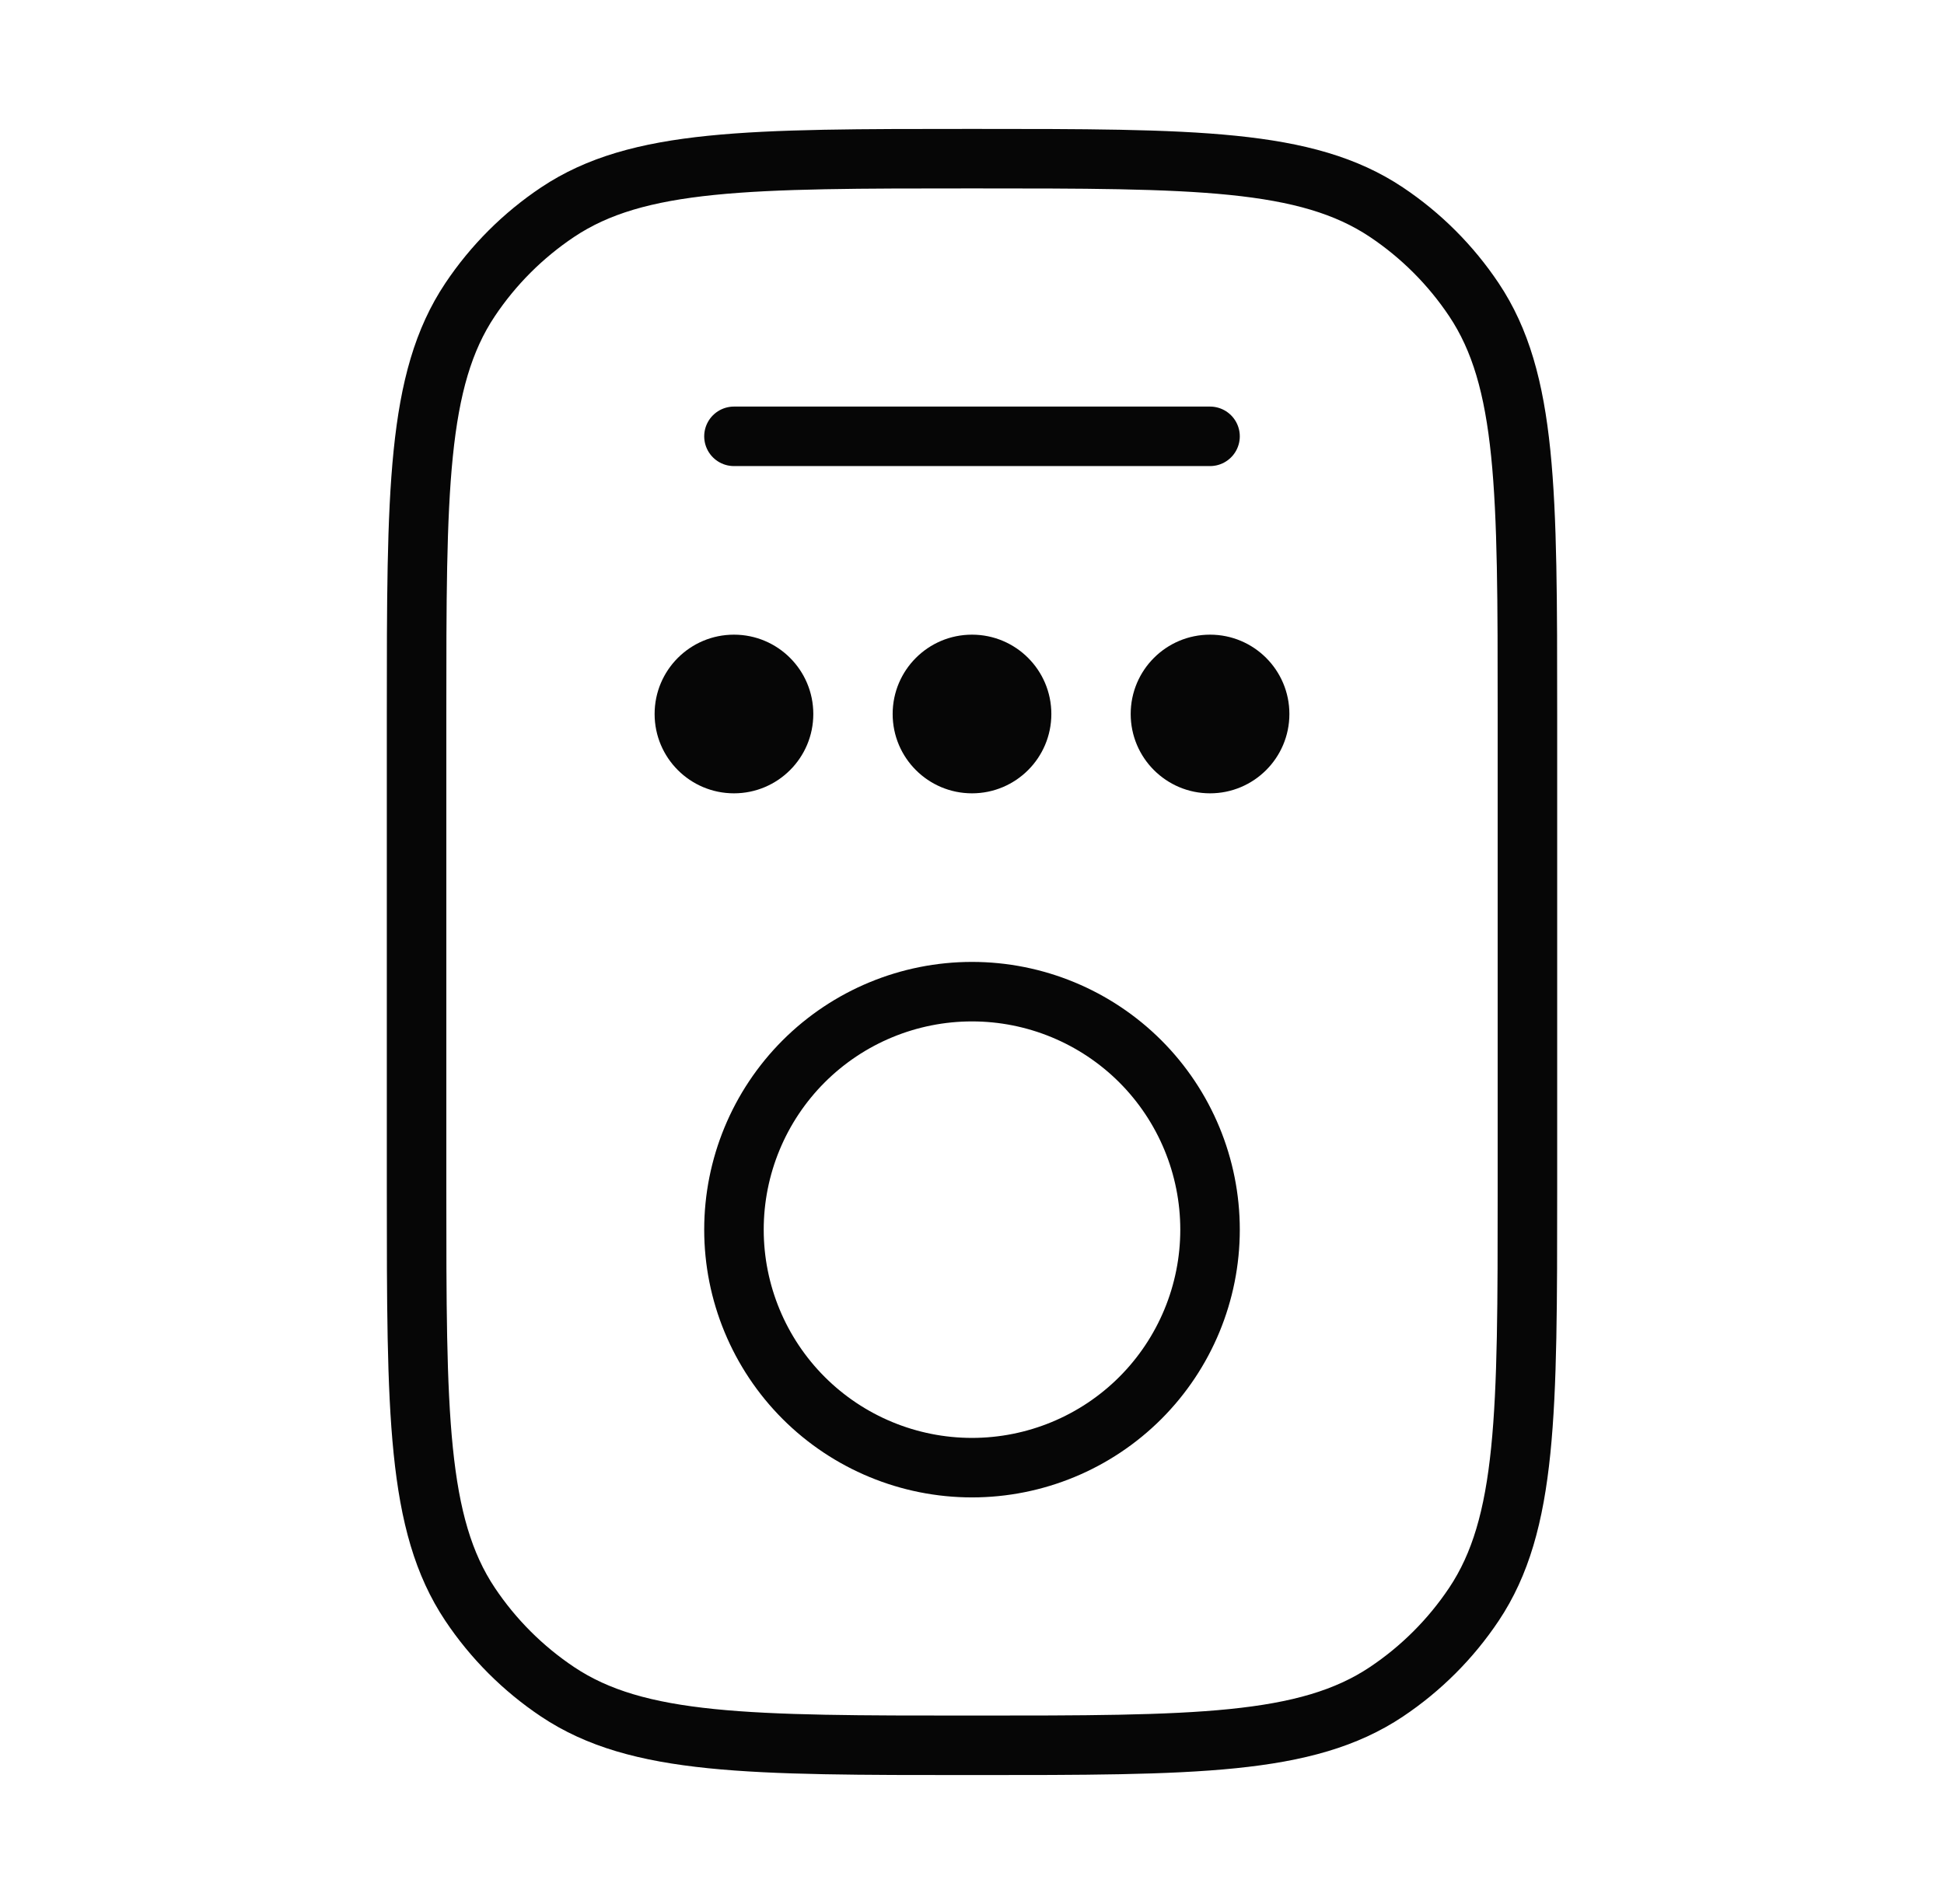<svg width="49" height="48" viewBox="0 0 49 48" fill="none" xmlns="http://www.w3.org/2000/svg">
<g id="solar:remote-controller-linear">
<g id="Group">
<path id="Vector" d="M10.5 18C10.5 12.382 10.5 9.574 11.848 7.556C12.432 6.682 13.182 5.932 14.056 5.348C16.074 4 18.88 4 24.5 4C30.118 4 32.926 4 34.944 5.348C35.818 5.932 36.568 6.682 37.152 7.556C38.5 9.574 38.5 12.38 38.5 18V30C38.5 35.618 38.5 38.426 37.152 40.444C36.568 41.318 35.818 42.068 34.944 42.652C32.926 44 30.12 44 24.5 44C18.882 44 16.074 44 14.056 42.652C13.182 42.068 12.432 41.318 11.848 40.444C10.5 38.426 10.5 35.62 10.5 30V18Z" stroke="#060606" stroke-width="1.5"/>
<path id="Vector_2" d="M30.5 31C30.5 32.591 29.868 34.117 28.743 35.243C27.617 36.368 26.091 37 24.5 37C22.909 37 21.383 36.368 20.257 35.243C19.132 34.117 18.5 32.591 18.5 31C18.5 29.409 19.132 27.883 20.257 26.757C21.383 25.632 22.909 25 24.5 25C26.091 25 27.617 25.632 28.743 26.757C29.868 27.883 30.5 29.409 30.5 31Z" stroke="#060606" stroke-width="1.5"/>
<path id="Vector_3" d="M18.5 11H30.5" stroke="#060606" stroke-width="1.5" stroke-linecap="round"/>
<path id="Vector_4" d="M18.5 20C19.605 20 20.5 19.105 20.5 18C20.5 16.895 19.605 16 18.5 16C17.395 16 16.5 16.895 16.5 18C16.5 19.105 17.395 20 18.5 20Z" fill="#060606"/>
<path id="Vector_5" d="M24.5 20C25.605 20 26.5 19.105 26.5 18C26.5 16.895 25.605 16 24.5 16C23.395 16 22.5 16.895 22.5 18C22.5 19.105 23.395 20 24.5 20Z" fill="#060606"/>
<path id="Vector_6" d="M30.5 20C31.605 20 32.5 19.105 32.5 18C32.5 16.895 31.605 16 30.5 16C29.395 16 28.5 16.895 28.5 18C28.5 19.105 29.395 20 30.5 20Z" fill="#060606"/>
</g>
</g>
</svg>
